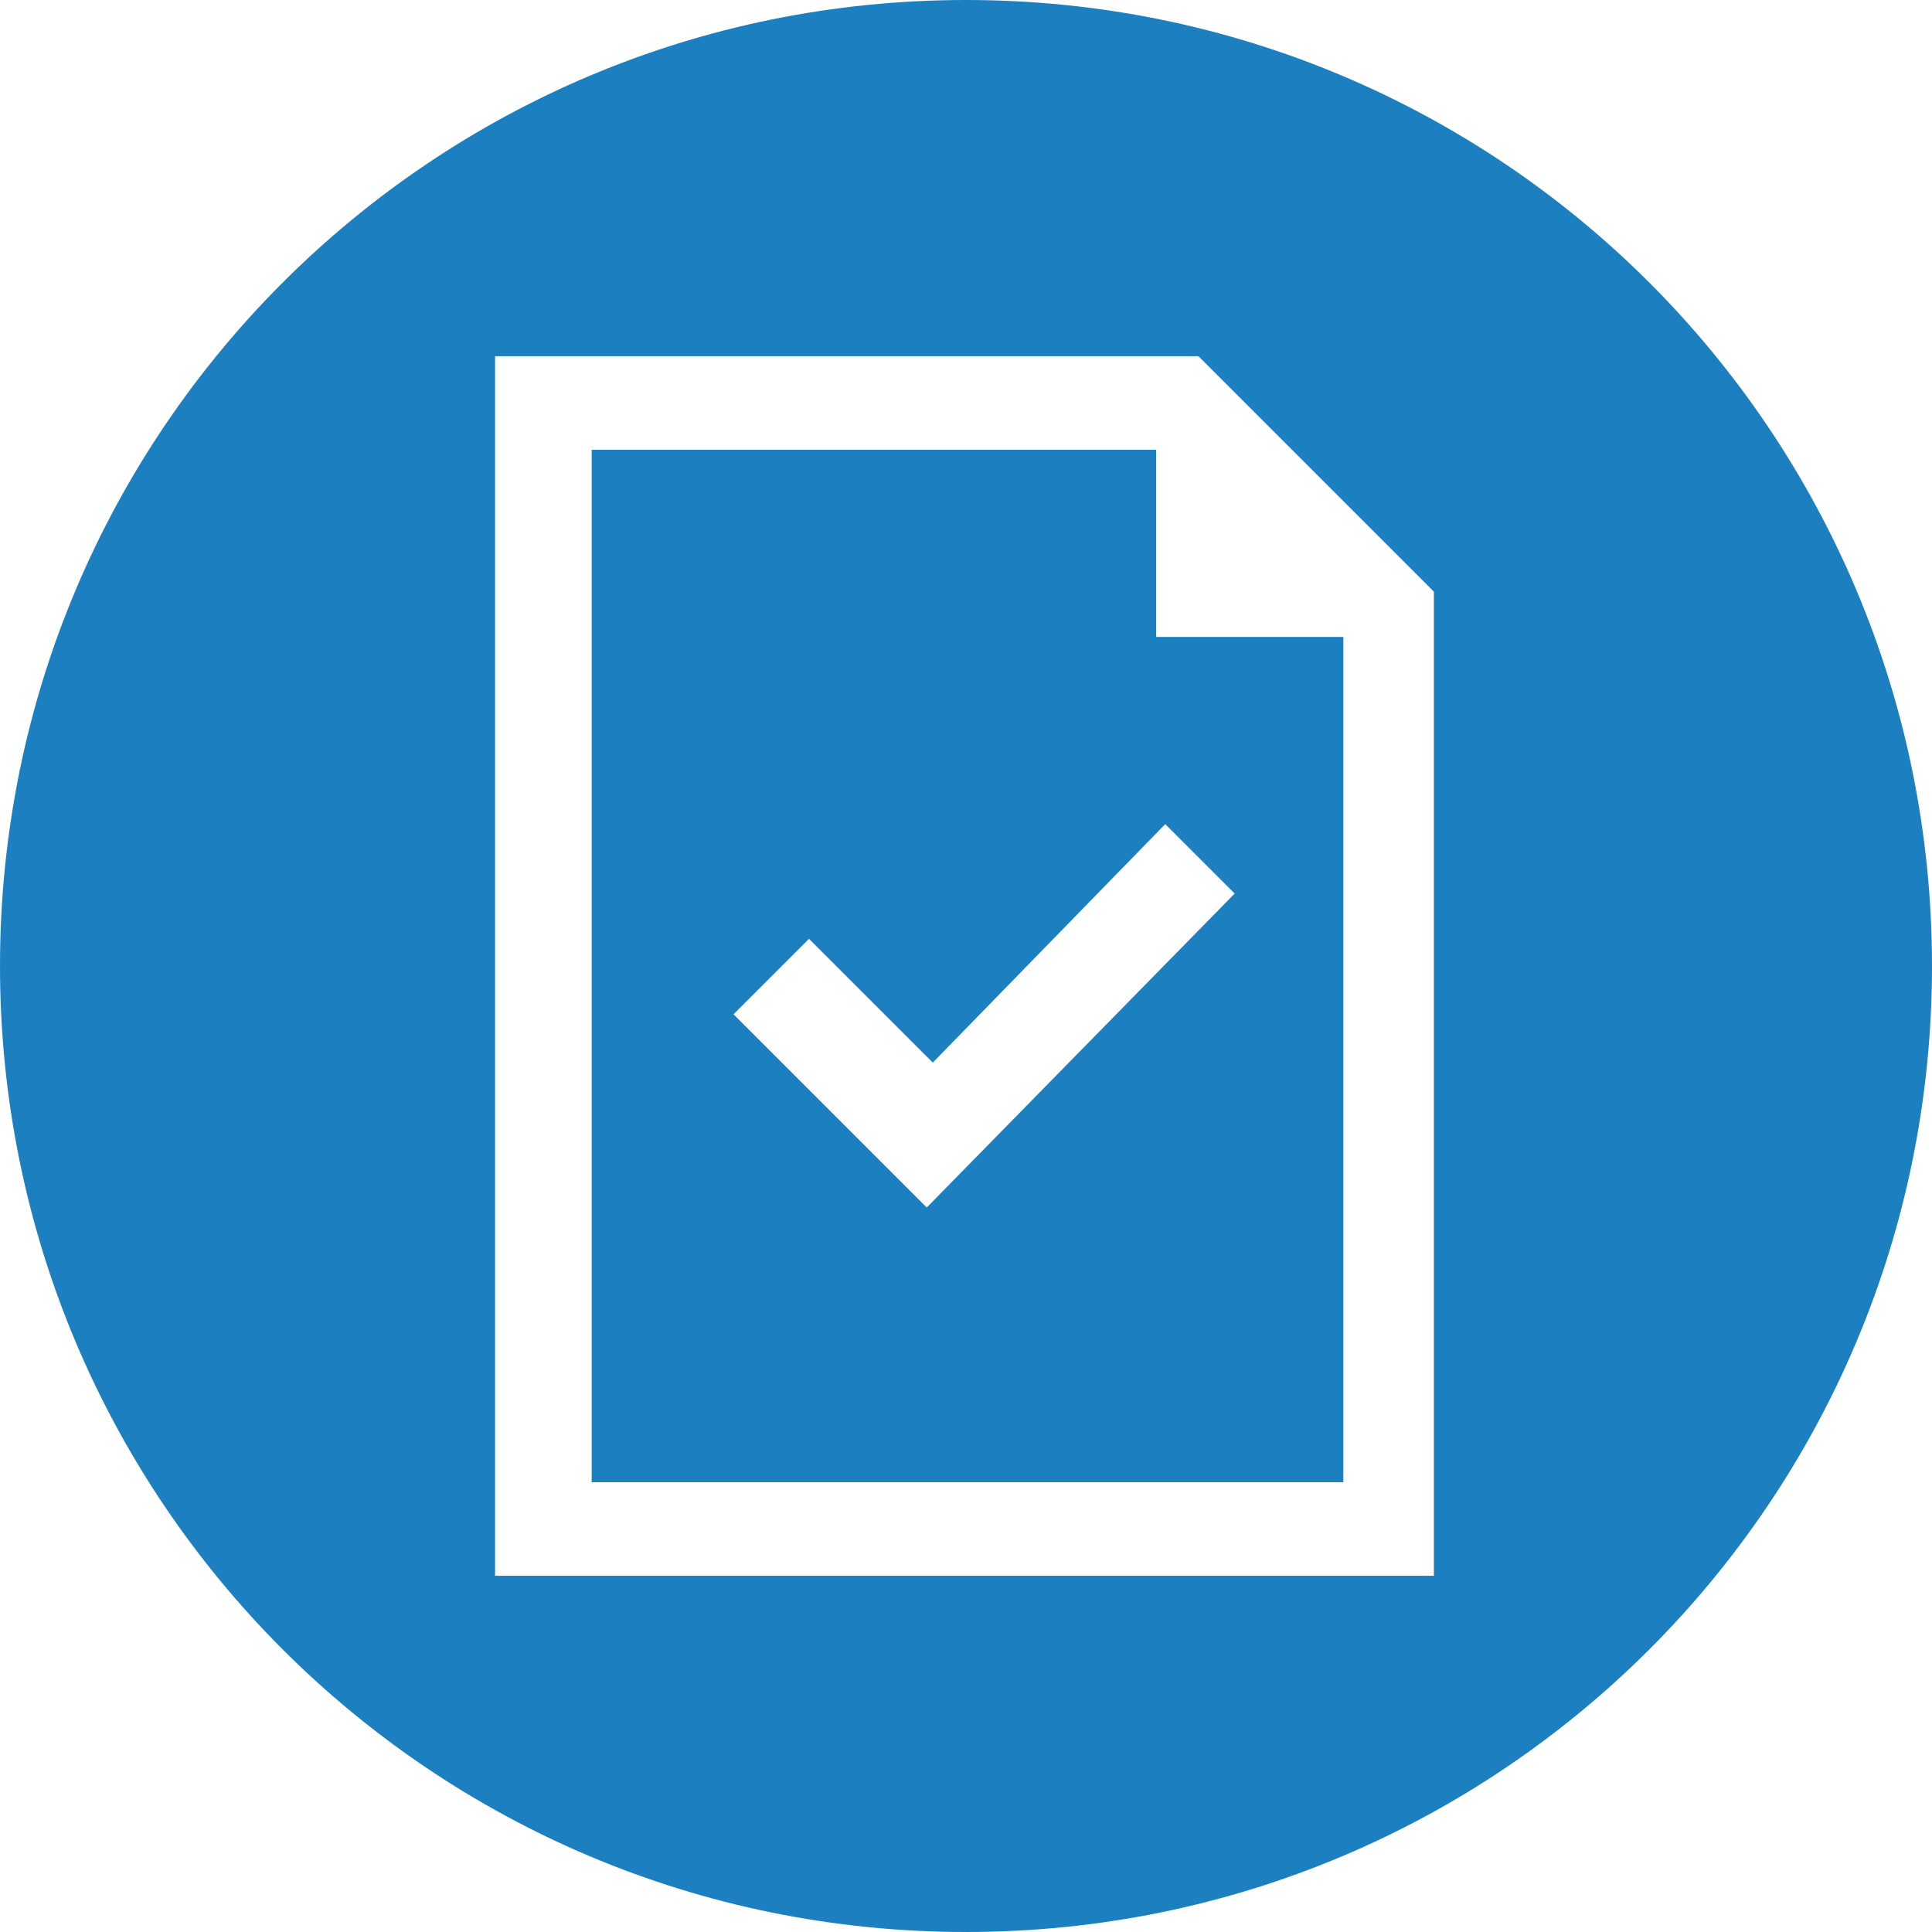 <?xml version="1.0" encoding="utf-8"?>
<!-- Generator: Adobe Illustrator 23.0.1, SVG Export Plug-In . SVG Version: 6.00 Build 0)  -->
<svg version="1.1" id="Layer_1" xmlns="http://www.w3.org/2000/svg" xmlns:xlink="http://www.w3.org/1999/xlink" x="0px" y="0px"
	 viewBox="0 0 64 64" style="enable-background:new 0 0 64 64;" xml:space="preserve">
<style type="text/css">
	.st0{fill:#1C80C0;}
</style>
<title>StandardArtboard 1</title>
<g>
	<path class="st0" d="M38.2,14.9H19.6v34.2h24.9v-28h-6.2V14.9z M38.6,27.3l2.3,2.3L30.7,40l-6.4-6.4l2.5-2.5l4.1,4.1L38.6,27.3z"/>
	<path class="st0" d="M32,0C14.3,0,0,14.3,0,32s14.3,32,32,32s32-14.3,32-32S49.7,0,32,0z M47.6,52.2H16.4l0-40.4h23.3l7.8,7.8V52.2
		z"/>
</g>
</svg>
